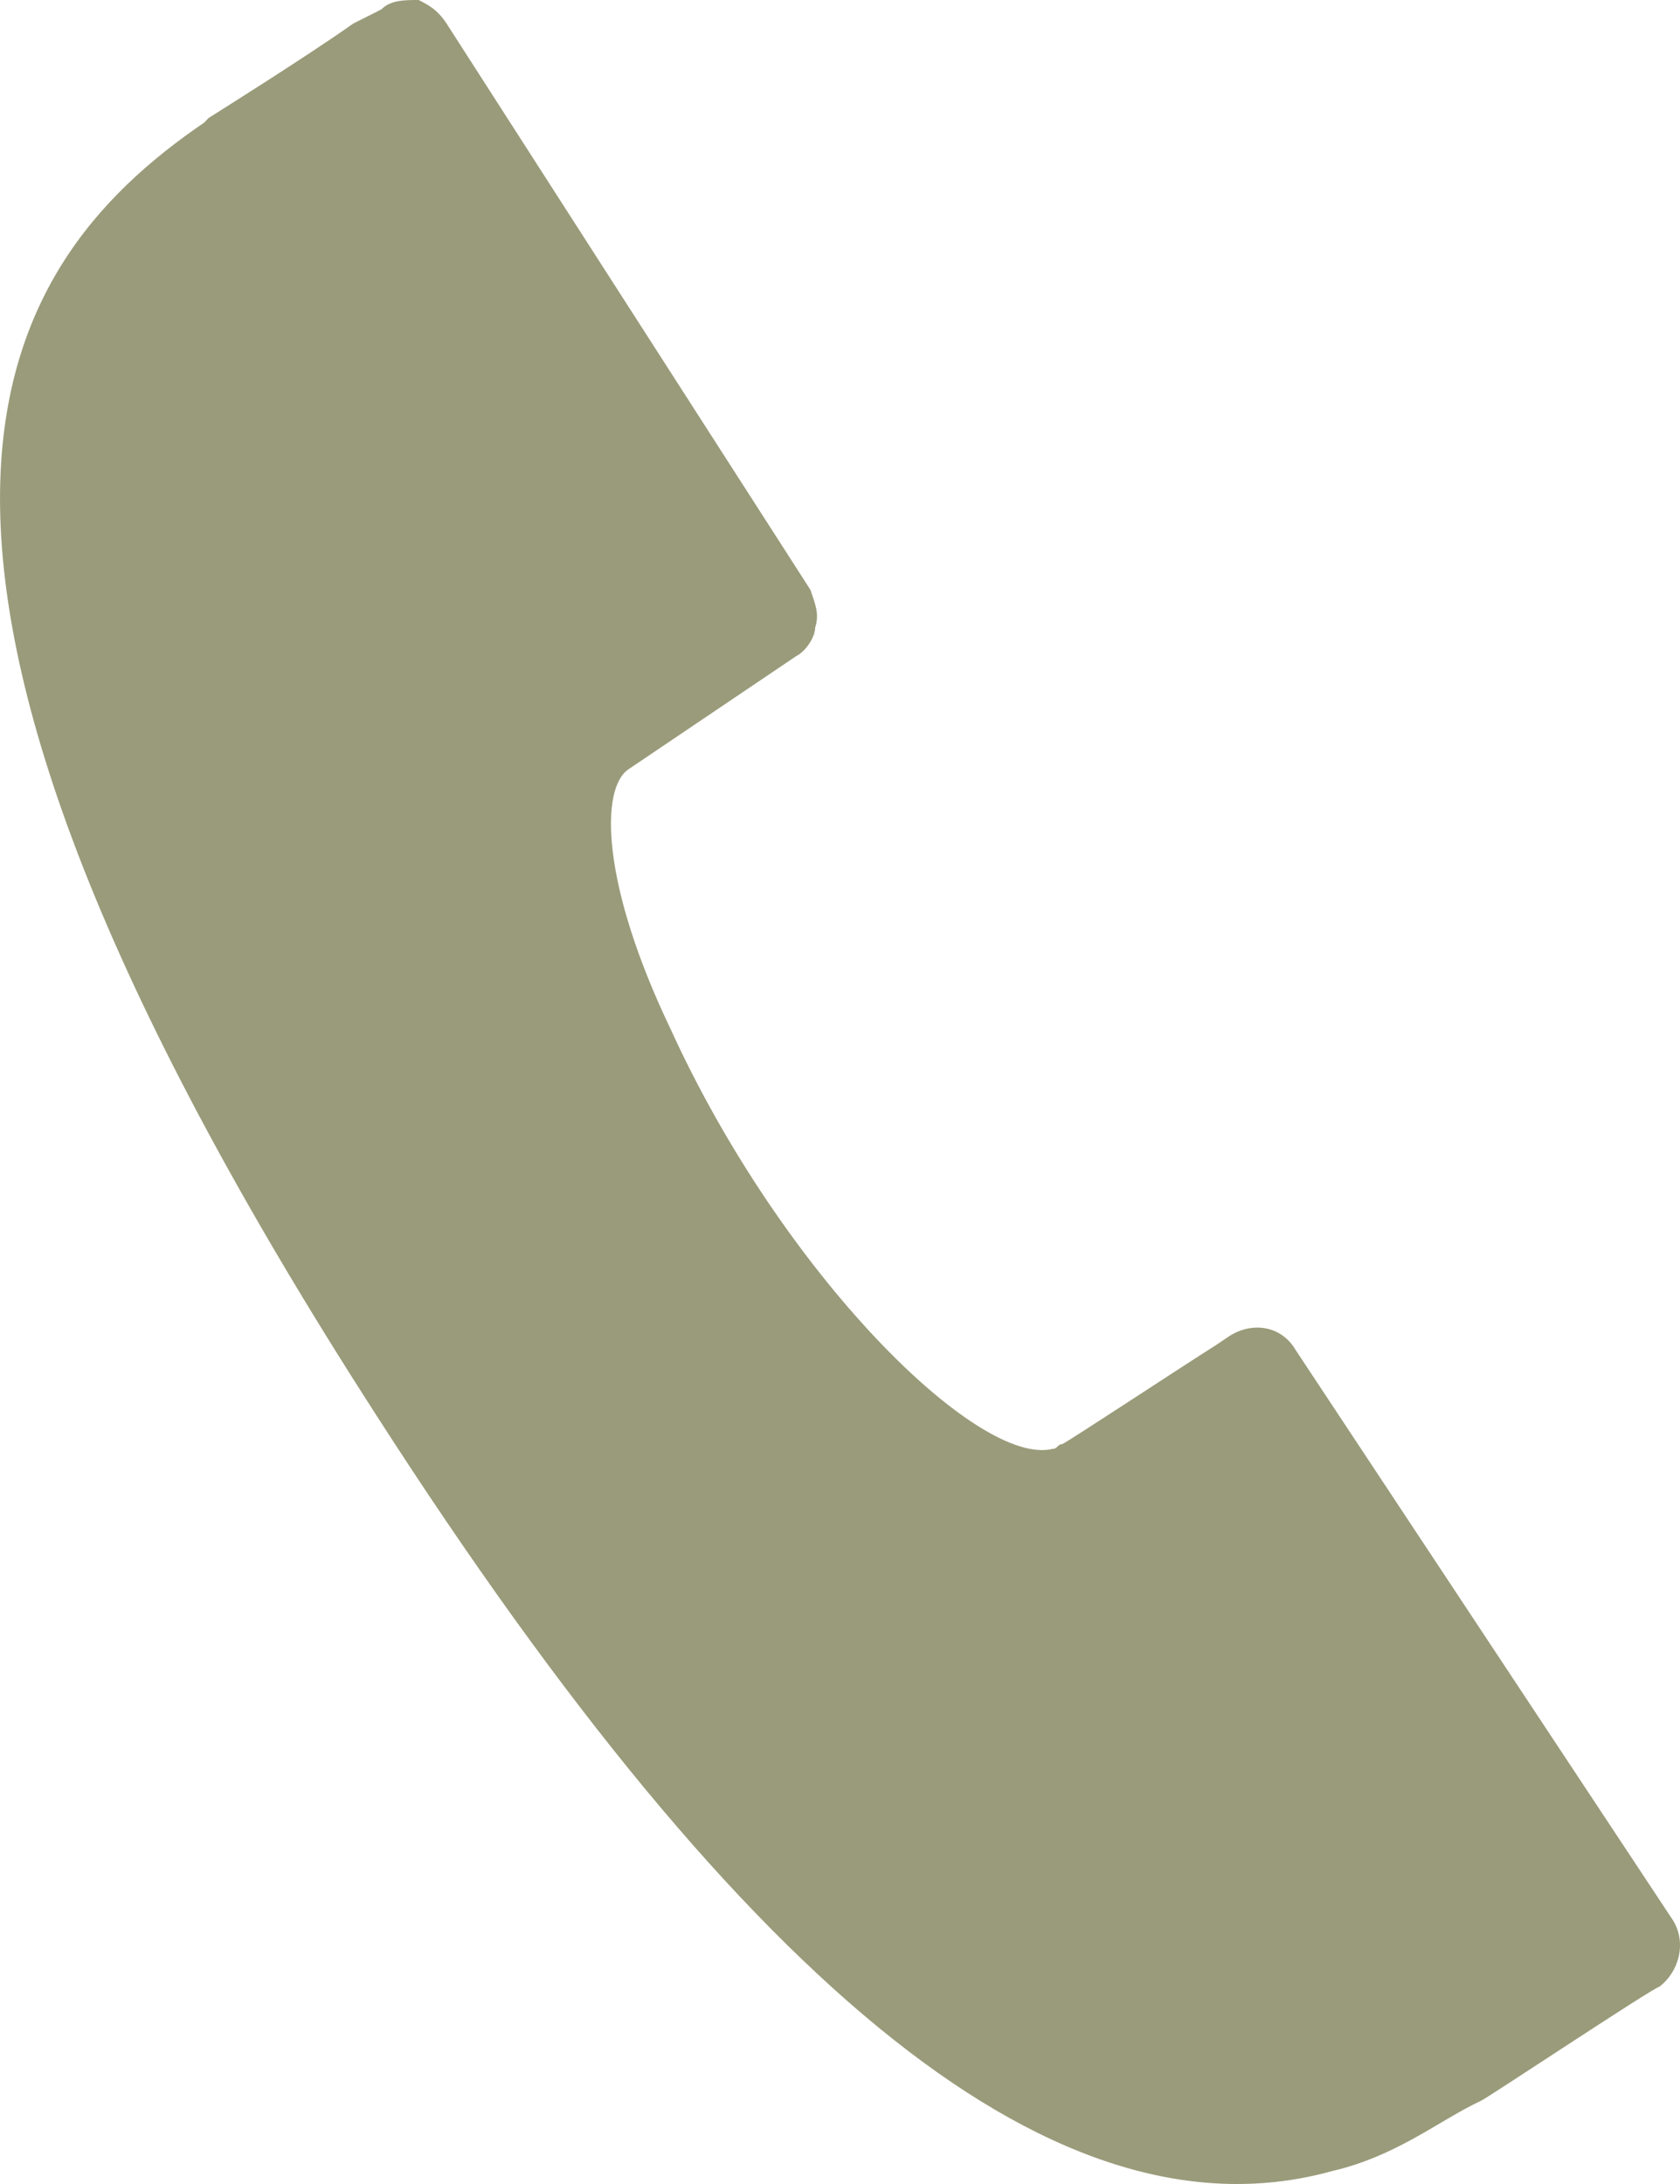 <svg width="10" height="13" viewBox="0 0 10 13" fill="none" xmlns="http://www.w3.org/2000/svg">
<path d="M7.711 8.034C7.628 7.894 7.461 7.865 7.322 7.95L7.239 8.006C7.017 8.146 6.378 8.568 6.323 8.596C6.295 8.596 6.295 8.624 6.267 8.624C5.823 8.736 4.657 7.585 3.991 6.124C3.574 5.253 3.574 4.691 3.741 4.579L4.74 3.905C4.796 3.877 4.852 3.792 4.852 3.736C4.879 3.652 4.852 3.596 4.824 3.511L2.658 0.14C2.603 0.056 2.547 0.028 2.492 0C2.408 0 2.325 0 2.27 0.056L2.103 0.14C1.825 0.337 1.242 0.702 1.242 0.702L1.215 0.73C-0.062 1.601 -1.09 3.259 2.242 8.427C4.463 11.883 6.323 13.371 7.933 12.922C8.294 12.838 8.544 12.641 8.766 12.529L8.822 12.501C8.877 12.472 9.849 11.826 9.877 11.826C9.988 11.742 10.043 11.573 9.96 11.433L7.711 8.034Z" fill="#9A9B7A"/>
</svg>
